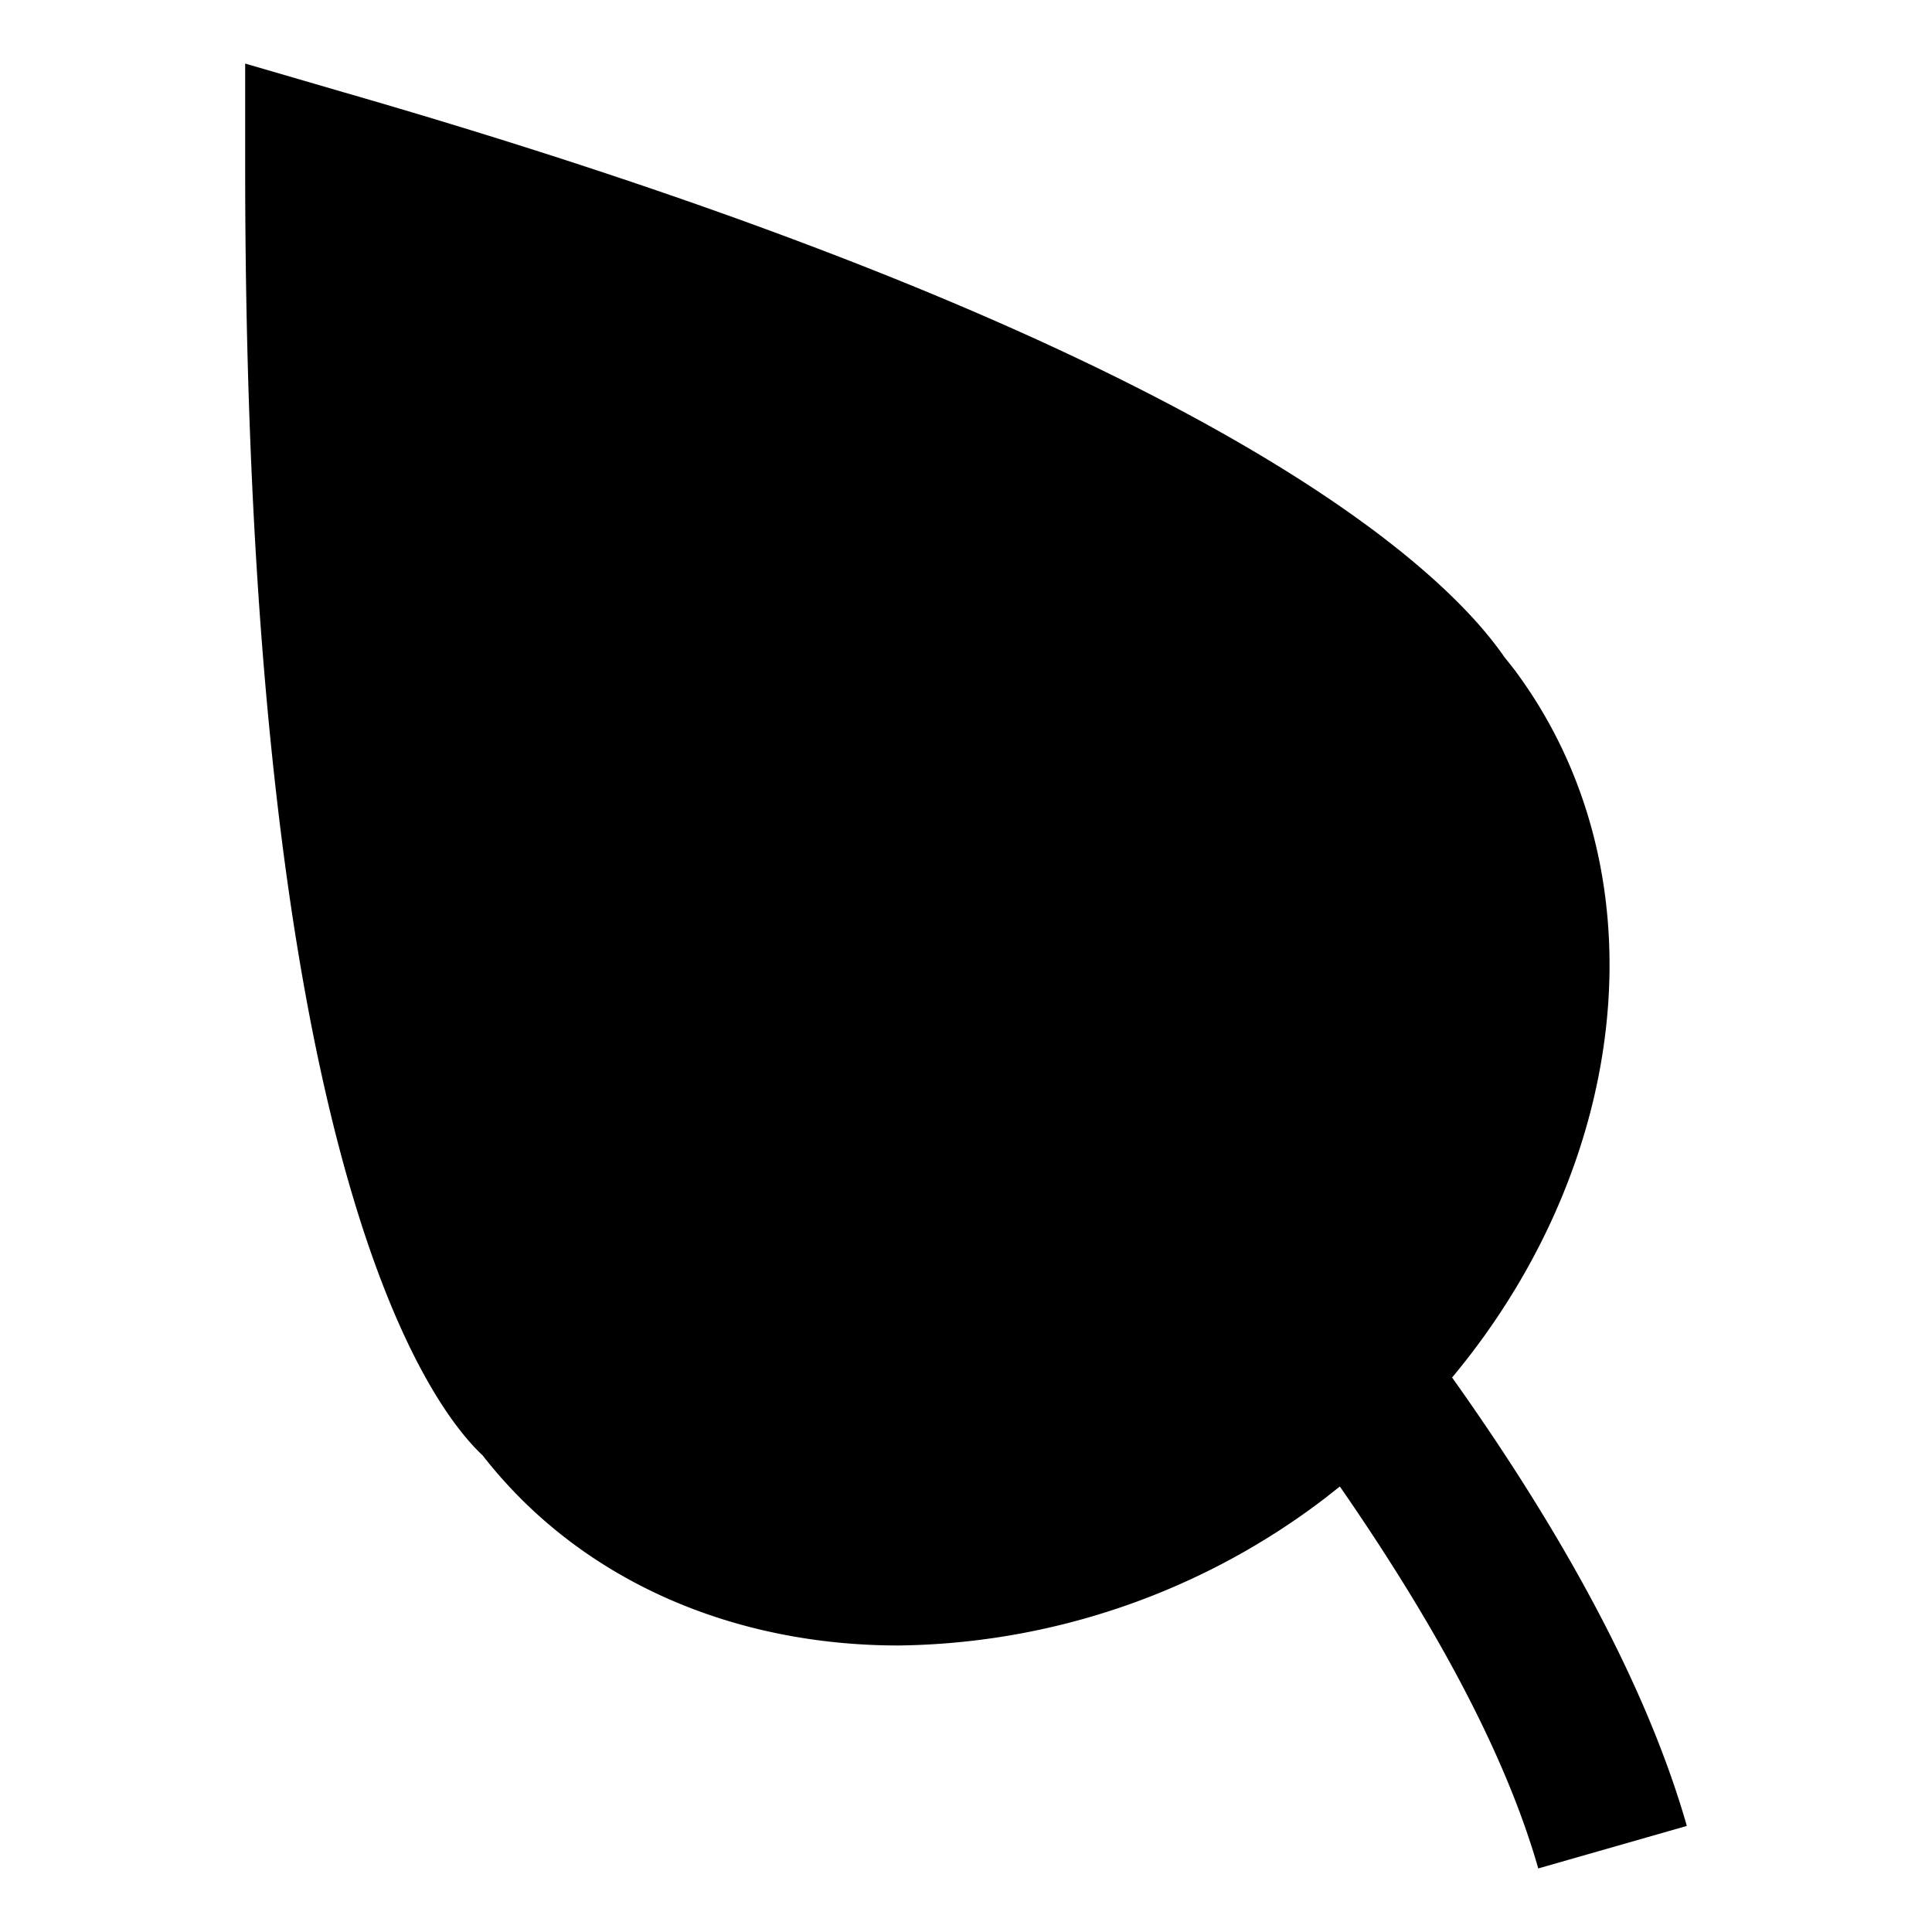 <svg xmlns="http://www.w3.org/2000/svg" viewBox="0 0 100 100"><g><path d="M87.31,94.51C85.18,87.06,80.64,79,75.16,71.3c9.32-11.18,11-26.26,3.2-36.67l0,0L77.86,34c-3.18-4.61-15.3-16.3-60.06-29.22L12.69,3.29V8.61c0,51.1,9.38,64,12.29,66.72,5.08,6.52,13,9.84,21.53,9.84a37.07,37.07,0,0,0,22.12-7.66l.72-.57C74,83.66,77.84,90.48,79.62,96.71Z"></path></g></svg>